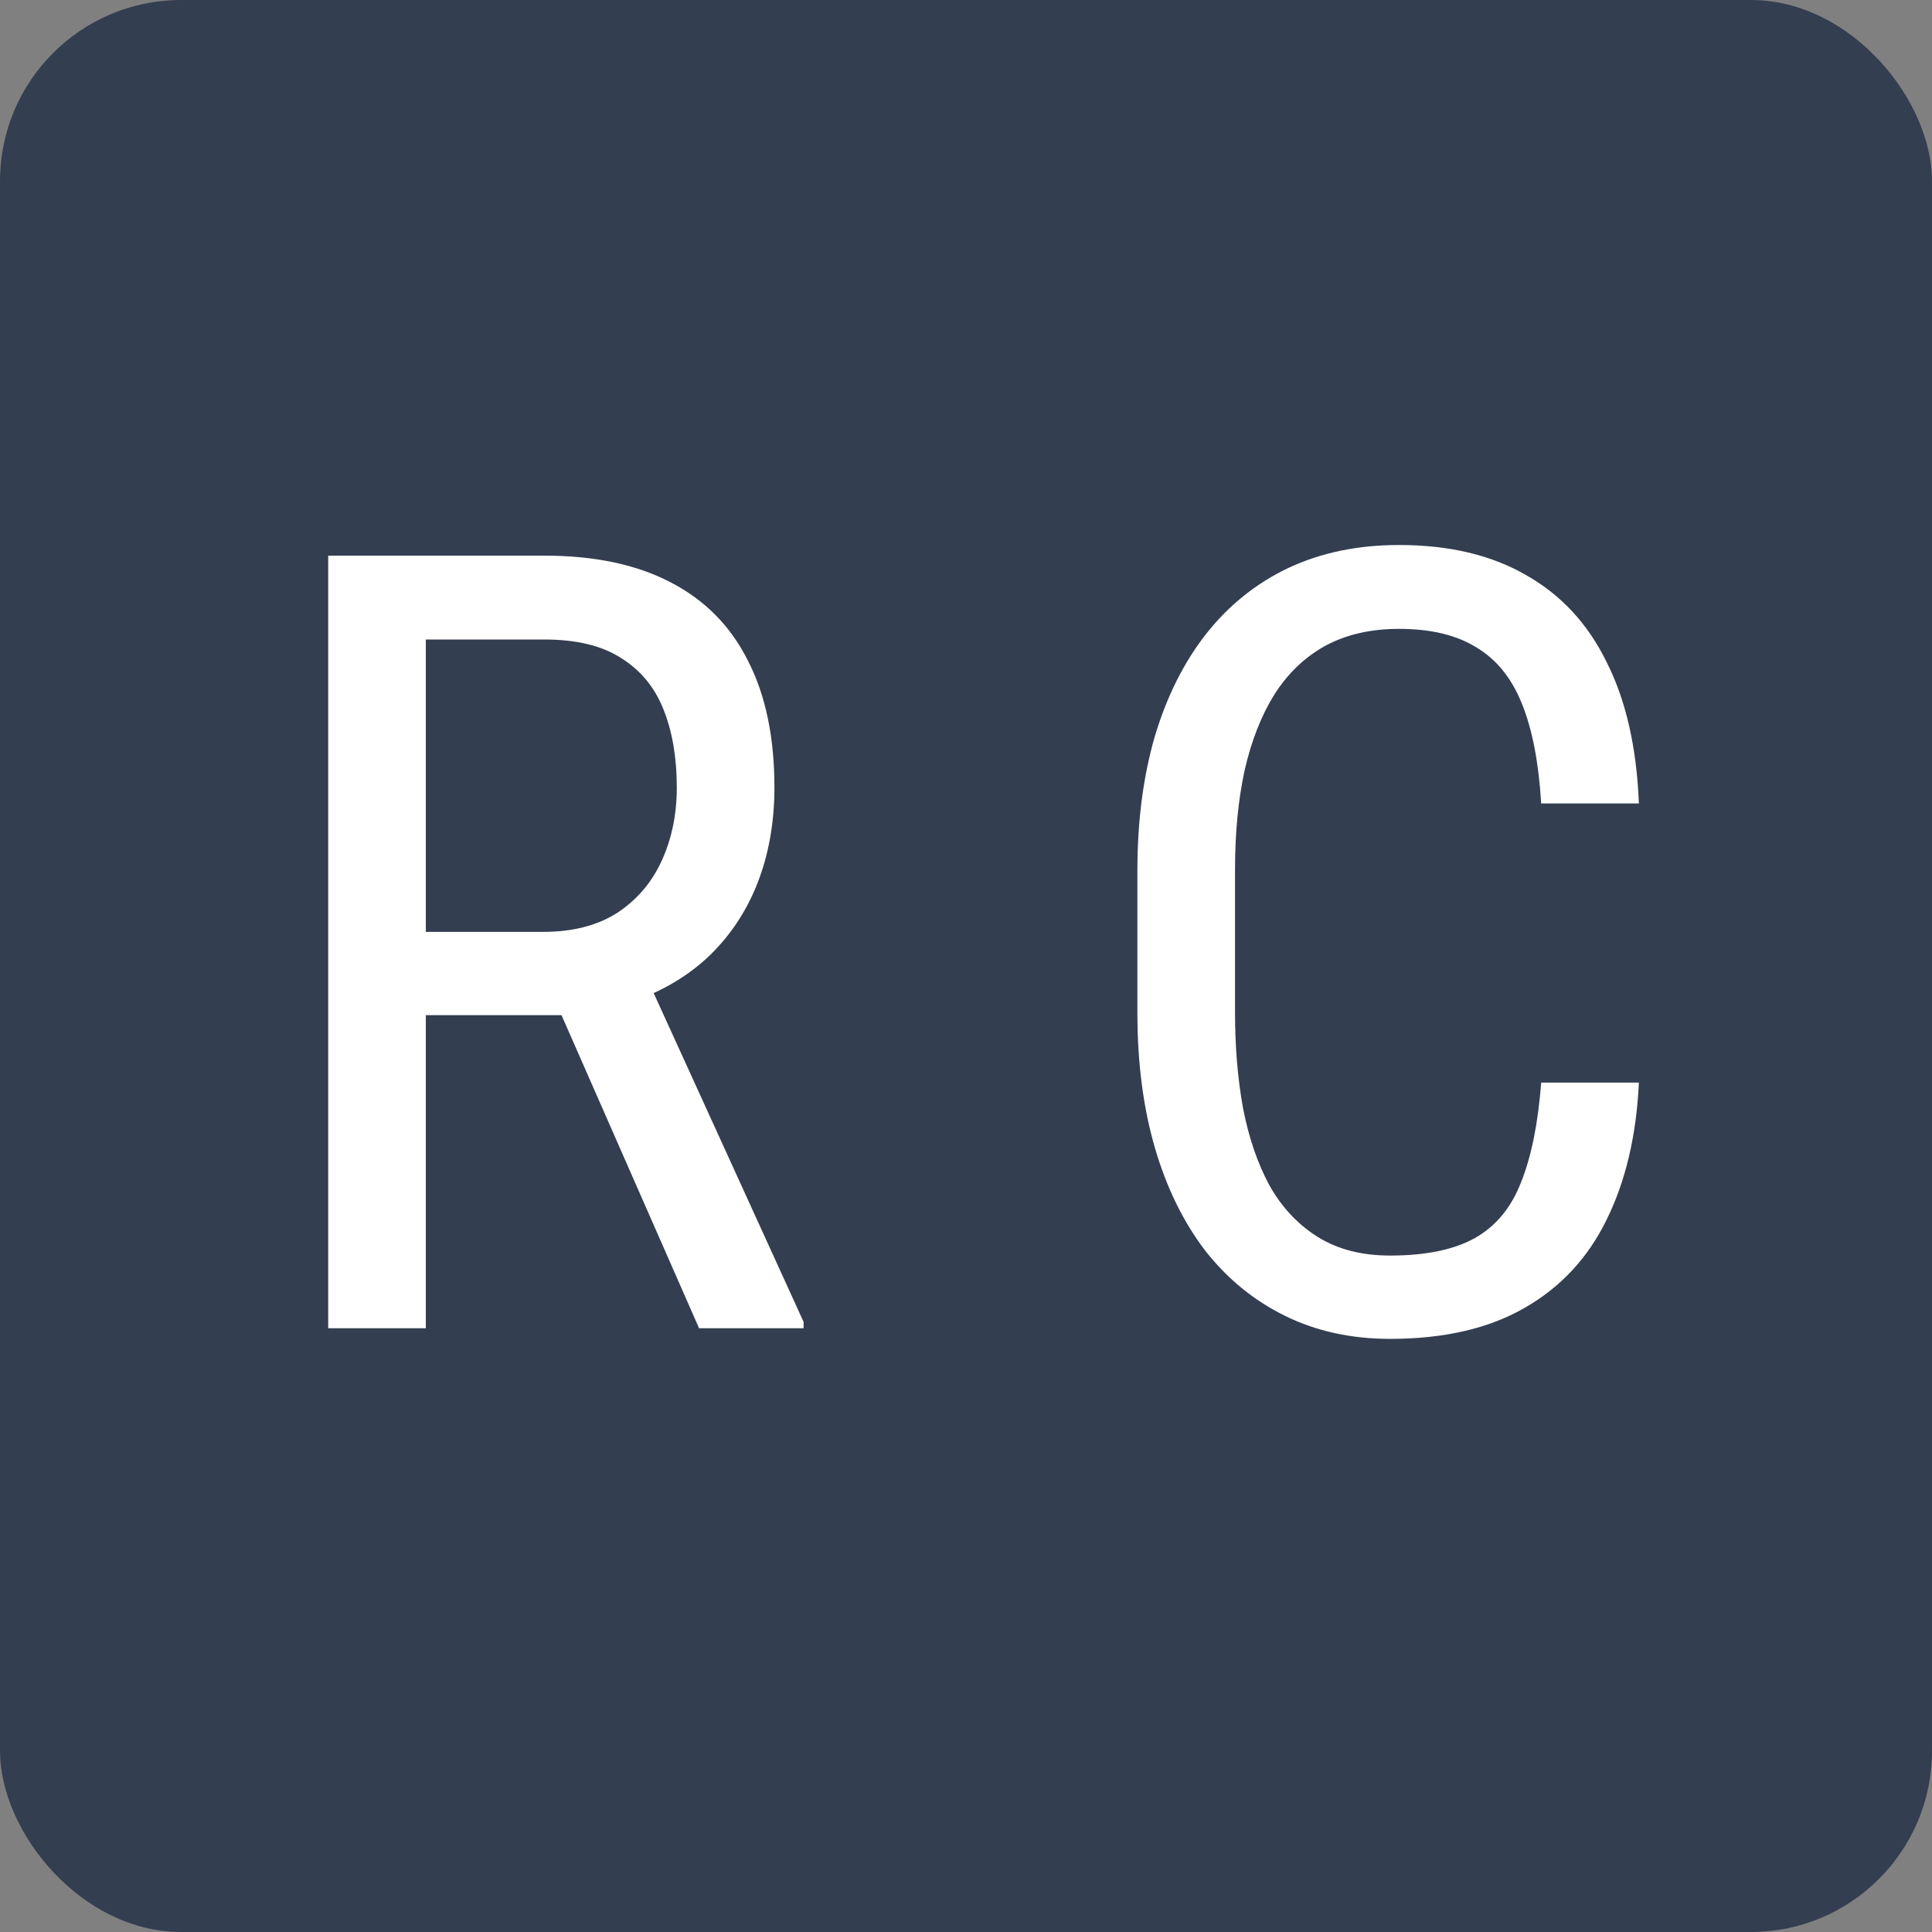<?xml version="1.0" encoding="UTF-8"?> <svg xmlns="http://www.w3.org/2000/svg" width="32" height="32" viewBox="0 0 32 32" fill="none"><rect x="0" y="0" width="32" height="32" fill="#808080" stroke="none"/><rect width="32" height="32" rx="3" fill="#333E50"></rect><path d="M5.436 9.203H9.013C9.845 9.203 10.542 9.35 11.104 9.643C11.673 9.936 12.101 10.369 12.388 10.943C12.681 11.512 12.827 12.212 12.827 13.044C12.827 13.63 12.73 14.166 12.537 14.652C12.344 15.133 12.062 15.543 11.693 15.883C11.324 16.217 10.876 16.466 10.349 16.63L9.909 16.814H6.719L6.701 15.435H8.995C9.487 15.435 9.897 15.329 10.226 15.118C10.554 14.901 10.8 14.611 10.964 14.248C11.128 13.885 11.21 13.483 11.21 13.044C11.21 12.552 11.137 12.121 10.99 11.752C10.844 11.383 10.609 11.099 10.287 10.899C9.971 10.694 9.546 10.592 9.013 10.592H7.053V22H5.436V9.203ZM11.579 22L9.03 16.199L10.709 16.19L13.31 21.895V22H11.579ZM25.527 17.931H27.145C27.104 18.81 26.925 19.568 26.608 20.207C26.298 20.84 25.844 21.326 25.246 21.666C24.654 22.006 23.913 22.176 23.023 22.176C22.384 22.176 21.807 22.05 21.291 21.798C20.775 21.546 20.333 21.186 19.964 20.717C19.601 20.242 19.322 19.674 19.129 19.012C18.936 18.35 18.839 17.605 18.839 16.779V14.415C18.839 13.595 18.936 12.854 19.129 12.191C19.328 11.529 19.612 10.964 19.981 10.495C20.356 10.021 20.811 9.657 21.344 9.405C21.883 9.153 22.492 9.027 23.172 9.027C24.004 9.027 24.707 9.194 25.281 9.528C25.861 9.856 26.307 10.34 26.617 10.979C26.934 11.611 27.109 12.388 27.145 13.308H25.527C25.486 12.634 25.381 12.086 25.211 11.664C25.041 11.236 24.789 10.923 24.455 10.724C24.127 10.519 23.699 10.416 23.172 10.416C22.703 10.416 22.296 10.51 21.95 10.697C21.61 10.885 21.329 11.154 21.106 11.506C20.89 11.852 20.726 12.271 20.614 12.763C20.509 13.249 20.456 13.794 20.456 14.398V16.779C20.456 17.342 20.5 17.866 20.588 18.352C20.682 18.839 20.828 19.267 21.027 19.636C21.232 19.999 21.499 20.283 21.827 20.488C22.155 20.693 22.554 20.796 23.023 20.796C23.614 20.796 24.083 20.699 24.429 20.506C24.774 20.312 25.029 20.005 25.193 19.583C25.363 19.161 25.475 18.61 25.527 17.931Z" fill="white"></path></svg> 